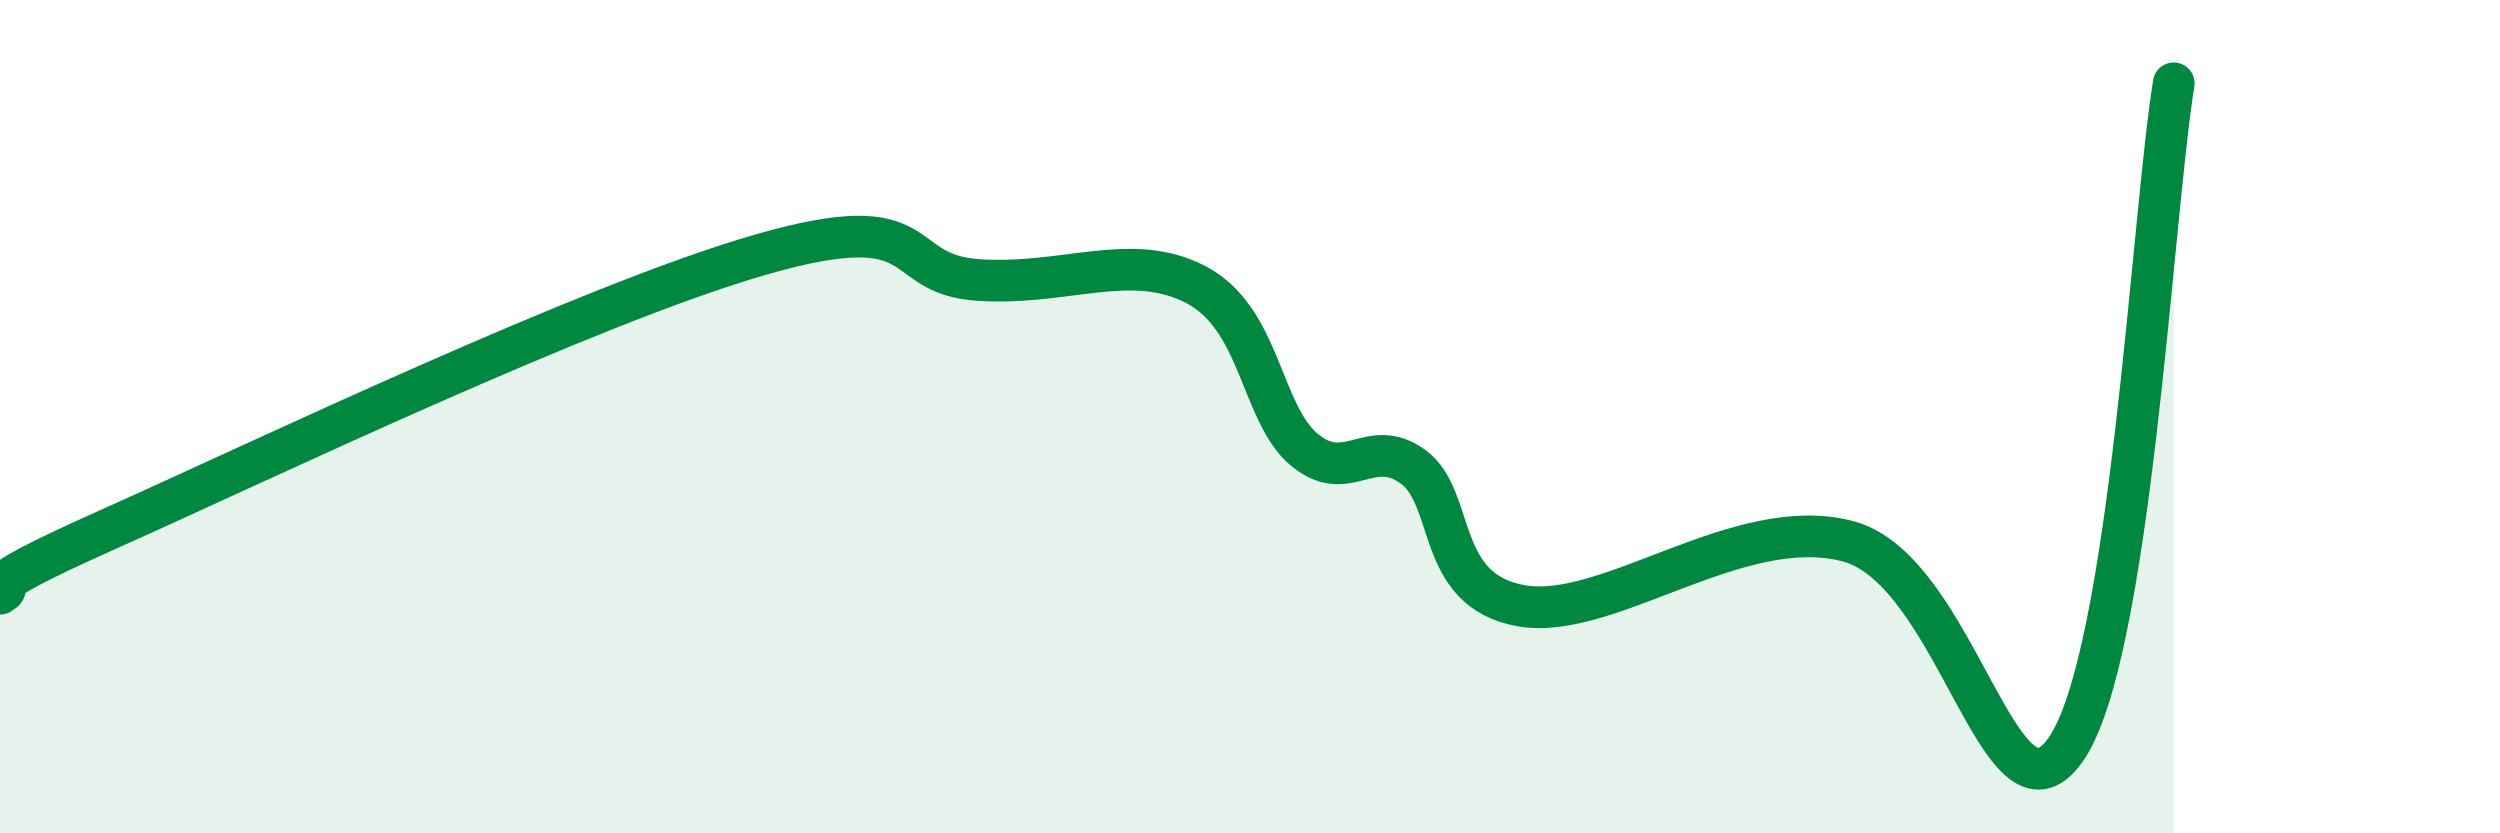 
    <svg width="60" height="20" viewBox="0 0 60 20" xmlns="http://www.w3.org/2000/svg">
      <path
        d="M 0,14.25 C 0.52,13.94 -1.04,14.33 2.61,12.7 C 6.26,11.07 14.09,7.31 18.26,6.11 C 22.43,4.91 21.39,6.58 23.48,6.72 C 25.57,6.86 27.14,6.02 28.7,6.83 C 30.26,7.64 30.26,9.92 31.3,10.79 C 32.34,11.66 32.87,10.45 33.91,11.2 C 34.95,11.95 34.43,14.18 36.52,14.54 C 38.61,14.9 41.74,12.3 44.35,12.99 C 46.96,13.68 48.01,20.2 49.57,18 C 51.13,15.8 51.65,5.2 52.17,2L52.17 20L0 20Z"
        fill="#008740"
        opacity="0.1"
        stroke-linecap="round"
        stroke-linejoin="round"
      />
      <path
        d="M 0,14.25 C 0.52,13.94 -1.04,14.33 2.61,12.7 C 6.26,11.07 14.09,7.31 18.26,6.11 C 22.43,4.91 21.39,6.58 23.48,6.72 C 25.57,6.86 27.14,6.02 28.7,6.83 C 30.26,7.64 30.26,9.92 31.3,10.79 C 32.34,11.66 32.87,10.45 33.91,11.2 C 34.95,11.95 34.43,14.18 36.52,14.54 C 38.61,14.9 41.74,12.3 44.35,12.99 C 46.96,13.68 48.01,20.2 49.57,18 C 51.13,15.8 51.65,5.2 52.17,2"
        stroke="#008740"
        stroke-width="1"
        fill="none"
        stroke-linecap="round"
        stroke-linejoin="round"
      />
    </svg>
  
